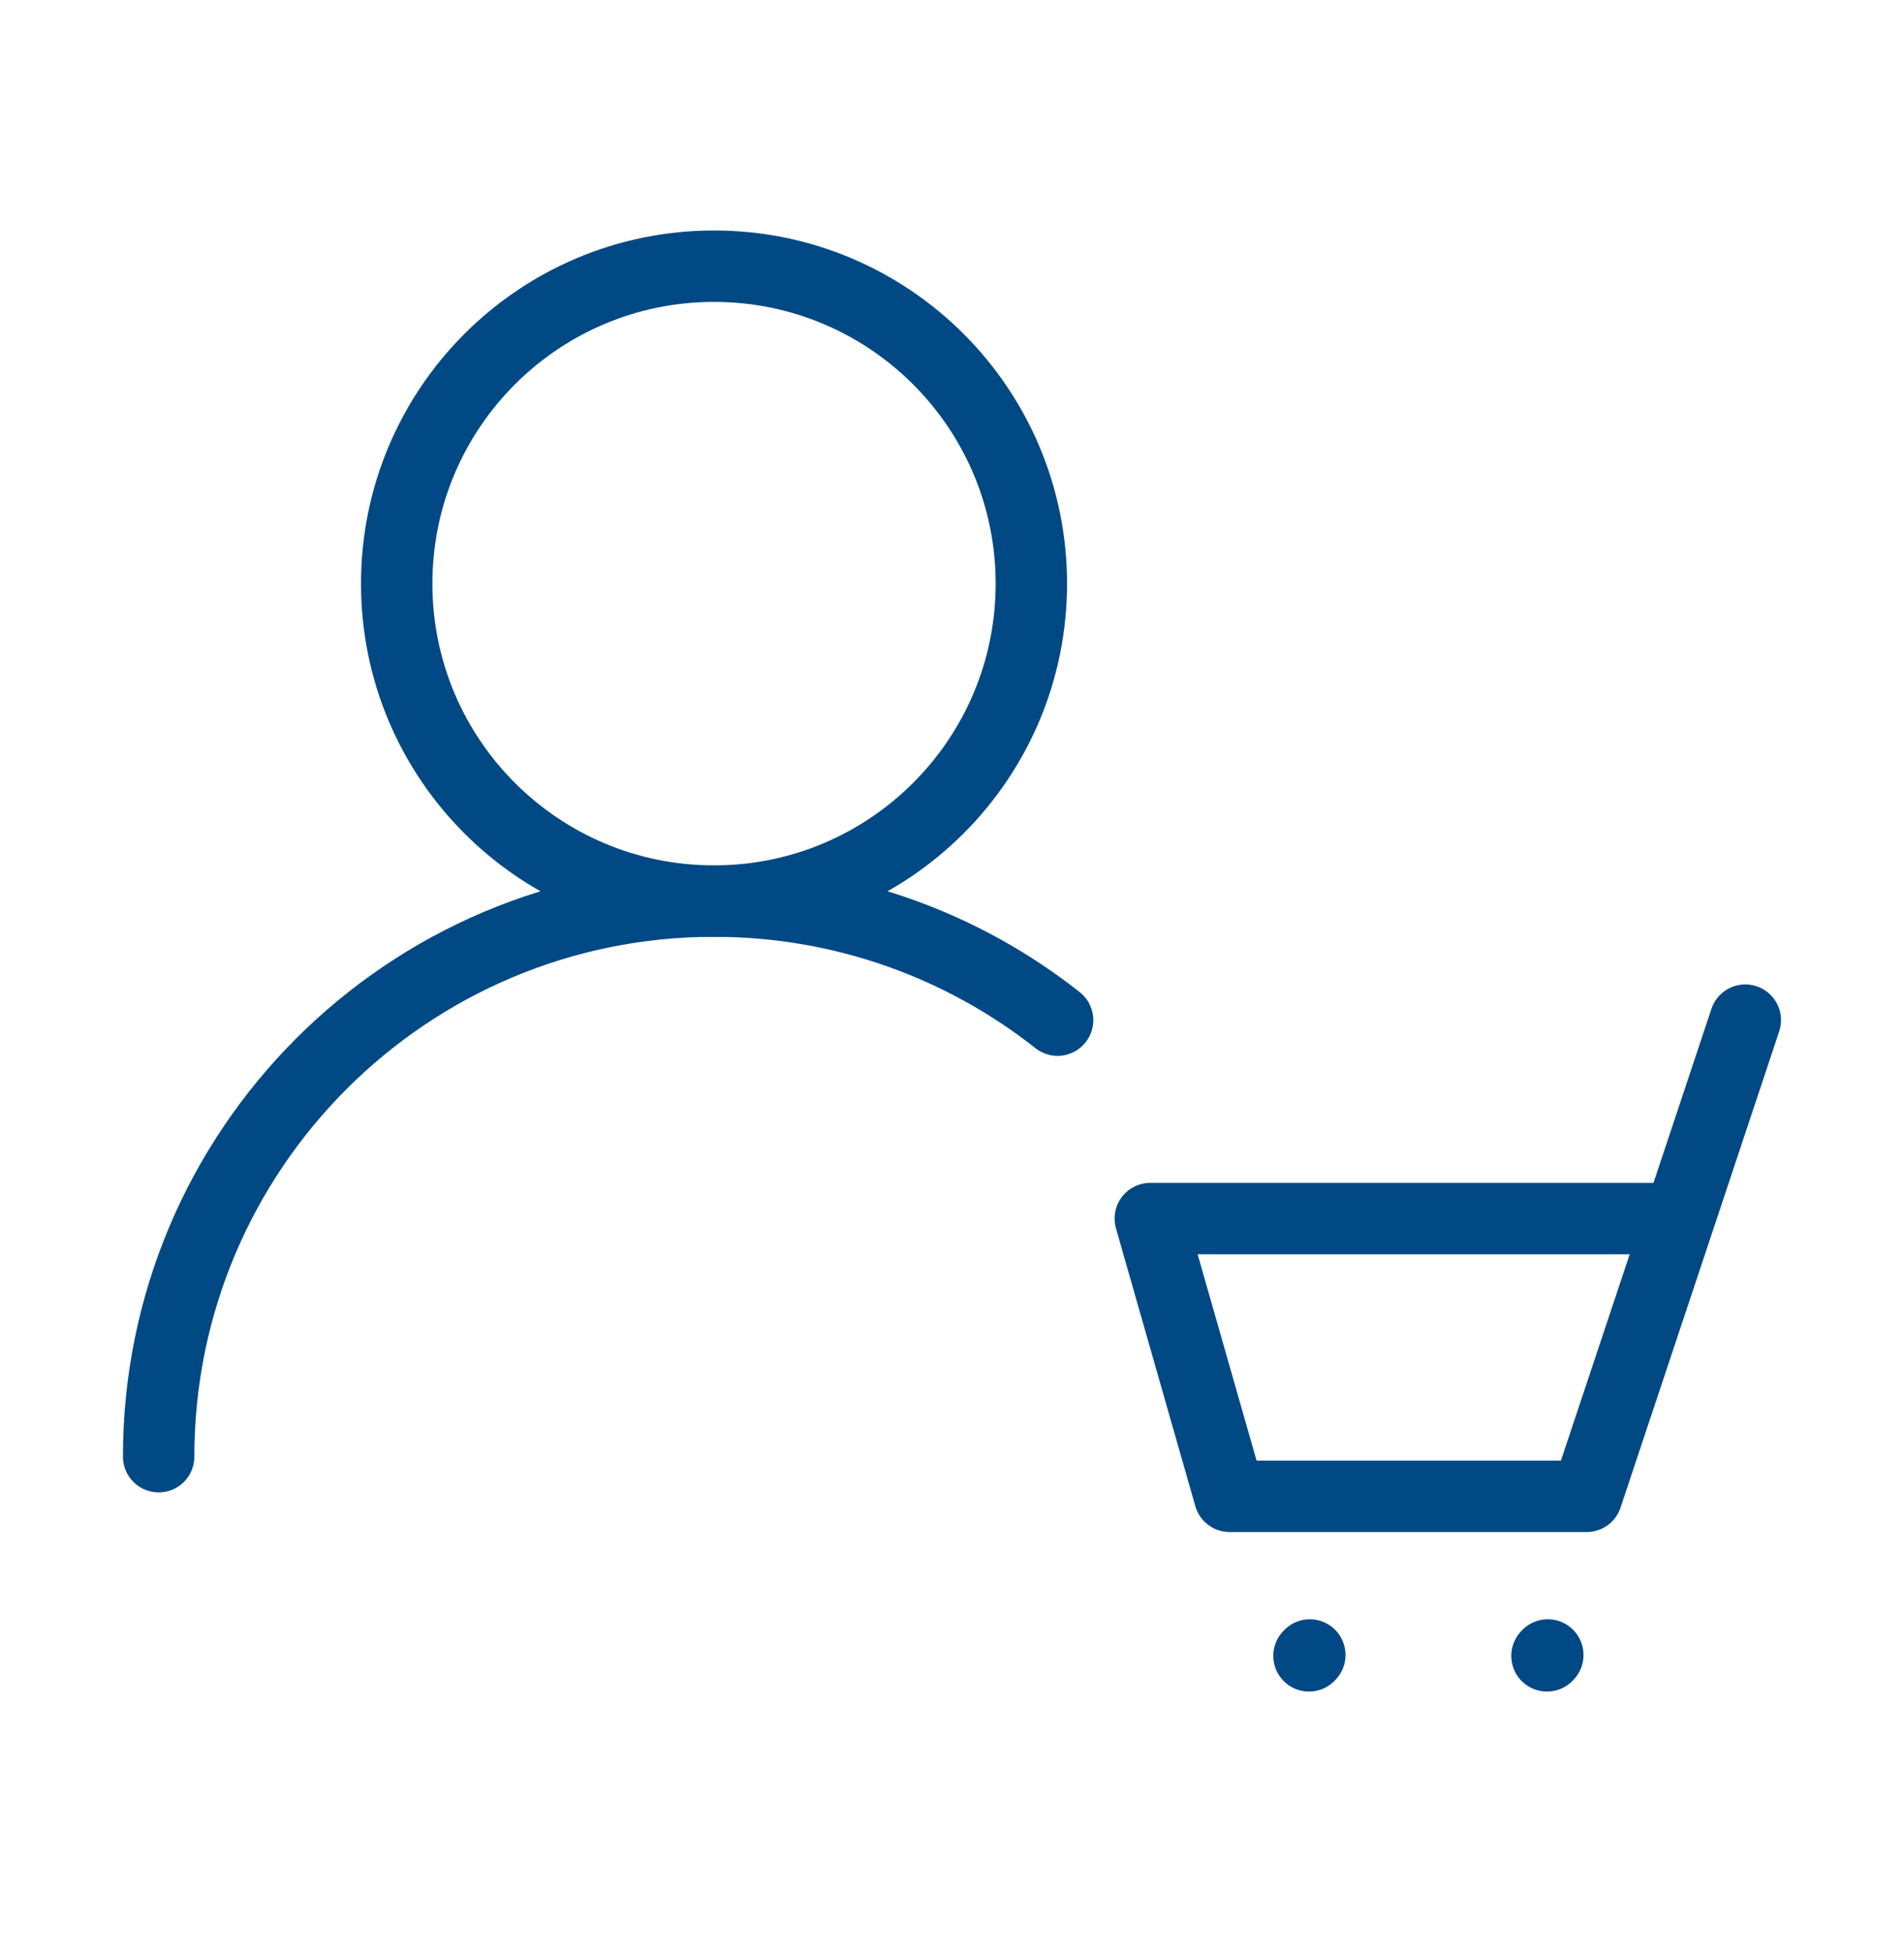 <?xml version="1.0" encoding="UTF-8"?> <svg xmlns="http://www.w3.org/2000/svg" width="40" height="41" viewBox="0 0 40 41" fill="none"><path d="M36.666 21.423L35.278 25.59M35.278 25.59L33.333 31.423H25.833L24.166 25.59H35.278Z" stroke="#004984" stroke-width="1.5" stroke-linecap="round" stroke-linejoin="round"></path><path d="M27.5 34.773L27.517 34.755" stroke="#004984" stroke-width="1.5" stroke-linecap="round" stroke-linejoin="round"></path><path d="M32.5 34.773L32.517 34.755" stroke="#004984" stroke-width="1.5" stroke-linecap="round" stroke-linejoin="round"></path><path d="M15 18.923C18.682 18.923 21.667 15.938 21.667 12.257C21.667 8.575 18.682 5.59 15 5.59C11.318 5.59 8.334 8.575 8.334 12.257C8.334 15.938 11.318 18.923 15 18.923Z" stroke="#004984" stroke-width="1.5" stroke-linecap="round" stroke-linejoin="round"></path><path d="M3.333 30.59C3.333 24.146 8.557 18.923 15 18.923C17.725 18.923 20.232 19.857 22.218 21.423" stroke="#004984" stroke-width="1.5" stroke-linecap="round" stroke-linejoin="round"></path></svg> 